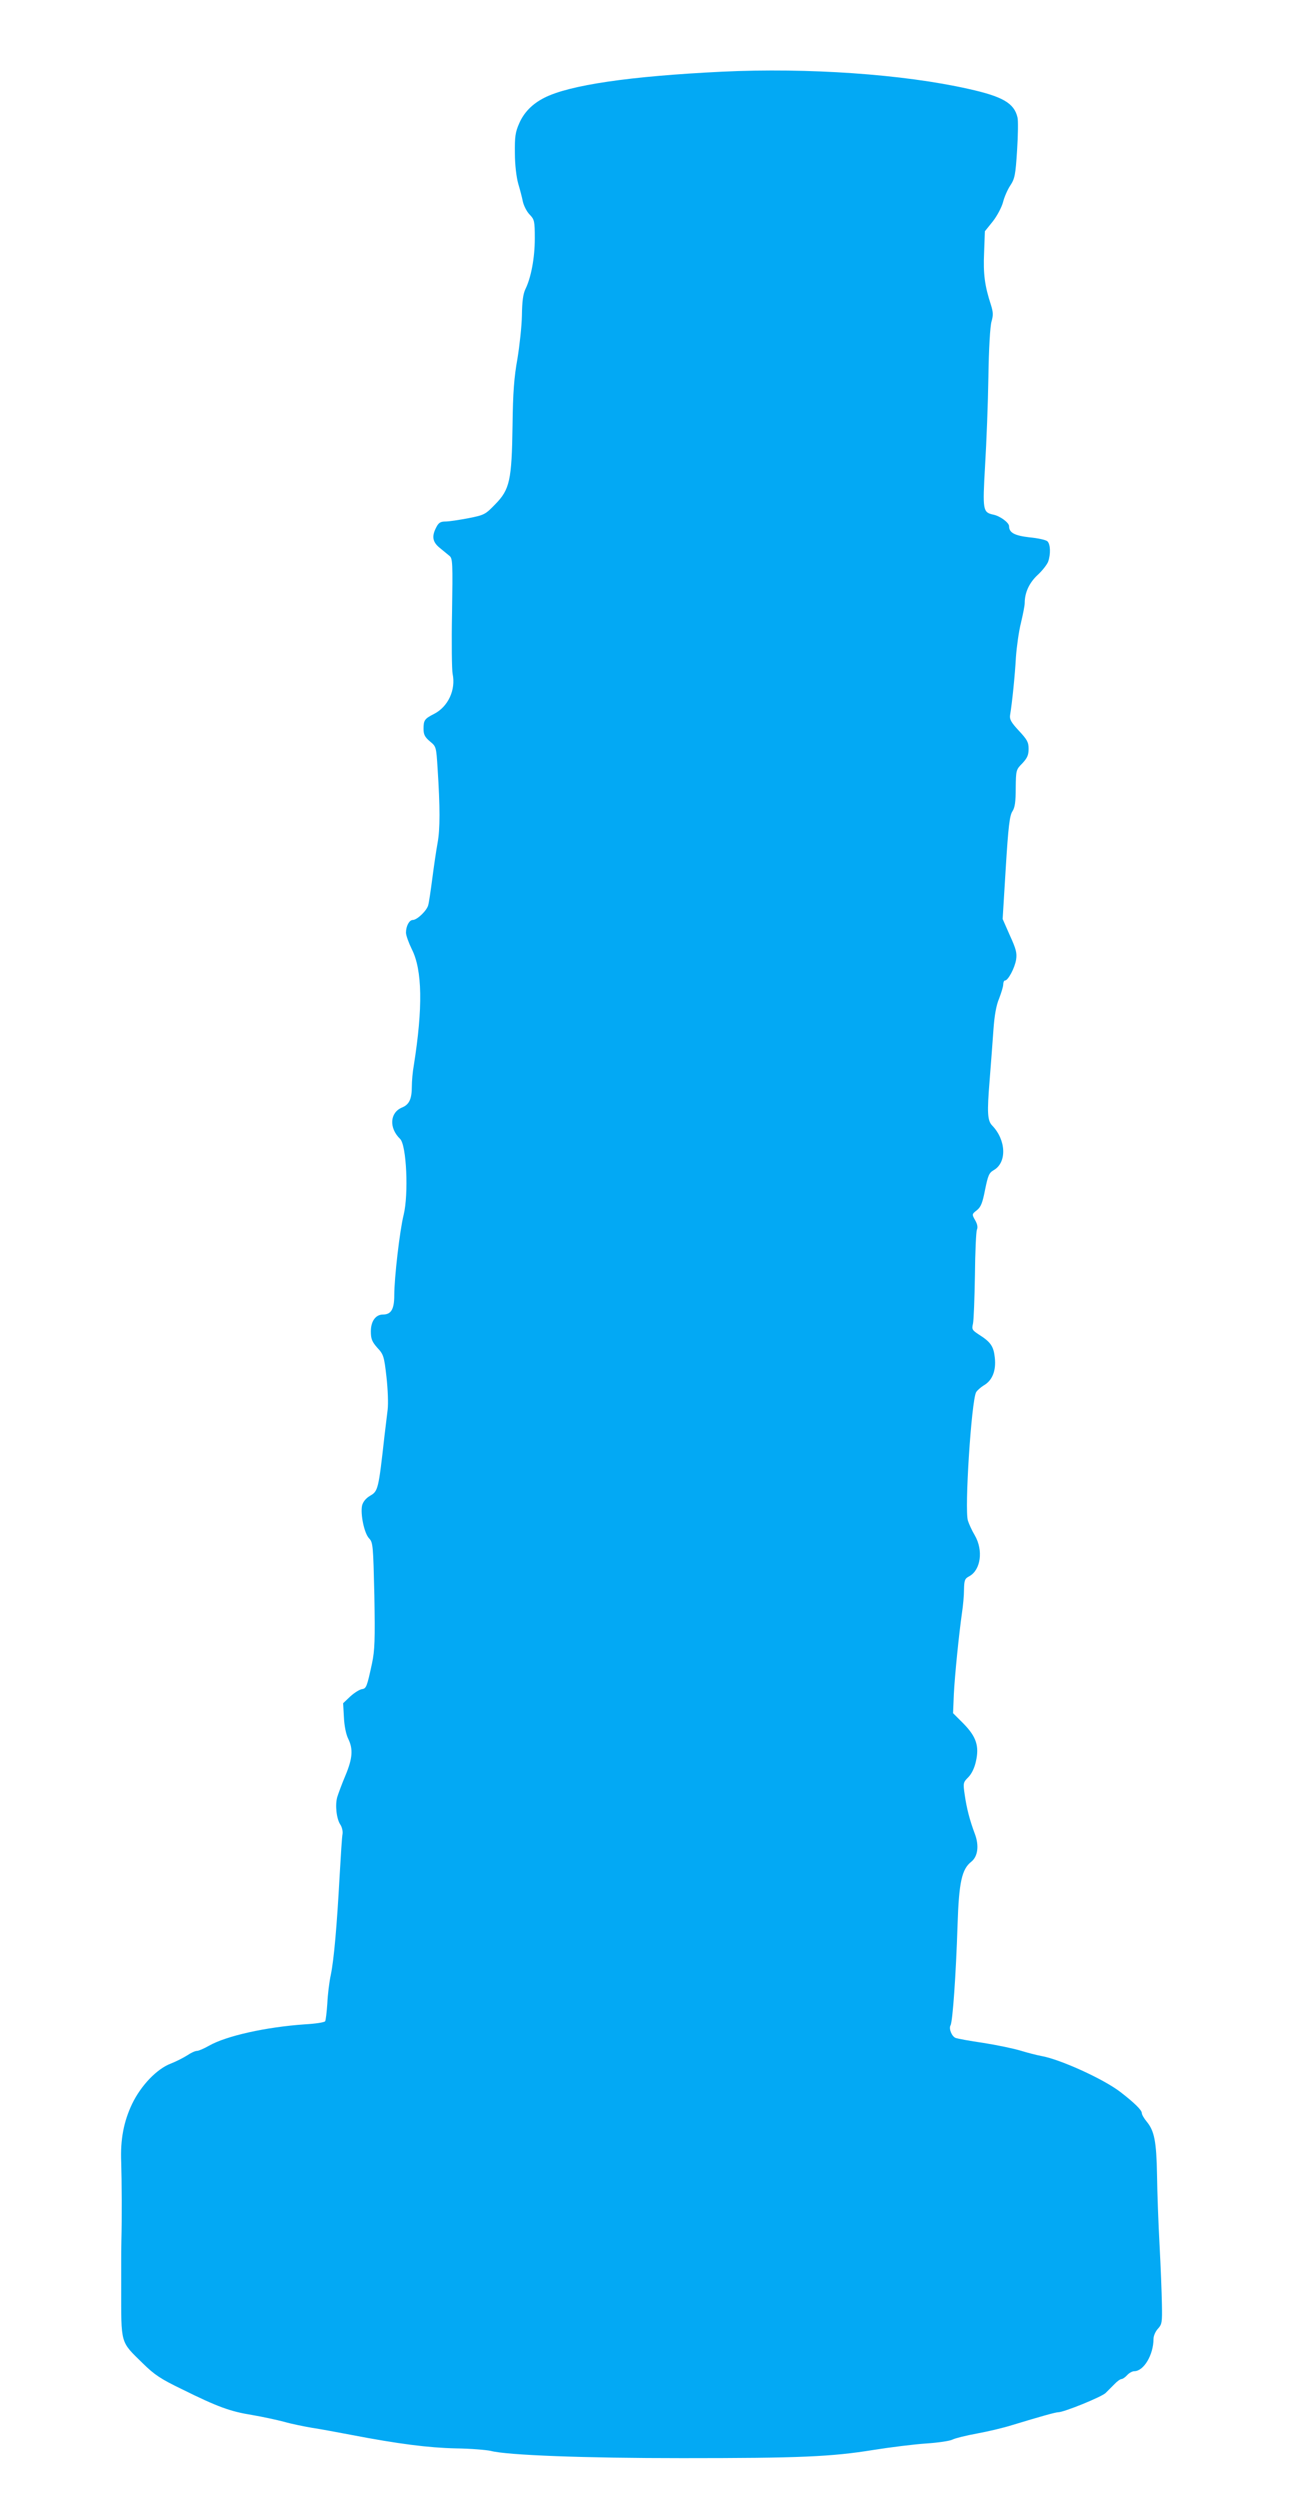 <?xml version="1.0" standalone="no"?>
<!DOCTYPE svg PUBLIC "-//W3C//DTD SVG 20010904//EN"
 "http://www.w3.org/TR/2001/REC-SVG-20010904/DTD/svg10.dtd">
<svg version="1.0" xmlns="http://www.w3.org/2000/svg"
 width="664pt" height="1280pt" viewBox="0 0 664 1280"
 preserveAspectRatio="xMidYMid meet">
<g transform="translate(0,1280) scale(0.1,-0.1)"
fill="#03a9f4" stroke="none">
<path d="M3700 12433 c-472 -23 -783 -68 -912 -134 -61 -31 -104 -75 -128
-131 -20 -45 -23 -69 -22 -153 0 -59 8 -123 17 -155 9 -30 20 -72 24 -93 5
-21 20 -51 35 -66 24 -25 26 -33 26 -122 0 -99 -19 -200 -48 -259 -12 -25 -17
-63 -18 -135 -1 -55 -12 -155 -23 -222 -17 -94 -23 -172 -25 -340 -4 -282 -14
-329 -89 -405 -50 -52 -56 -55 -137 -71 -47 -9 -100 -17 -117 -17 -26 0 -36
-6 -48 -30 -24 -46 -19 -75 18 -105 17 -14 40 -33 50 -41 16 -13 17 -35 13
-292 -3 -152 -1 -293 3 -312 17 -82 -23 -168 -95 -205 -49 -25 -54 -32 -54
-77 0 -29 7 -42 33 -64 32 -26 32 -28 39 -138 13 -200 13 -310 0 -381 -7 -38
-19 -120 -27 -182 -8 -61 -17 -123 -21 -137 -7 -28 -57 -76 -79 -76 -18 0 -35
-31 -35 -65 0 -14 14 -52 30 -85 54 -106 57 -300 10 -595 -6 -33 -10 -81 -10
-107 0 -64 -13 -93 -50 -108 -63 -26 -68 -105 -10 -161 33 -32 44 -283 18
-389 -20 -80 -48 -322 -48 -411 0 -72 -16 -99 -58 -99 -37 0 -62 -34 -62 -86
0 -39 6 -53 33 -84 32 -34 35 -44 47 -149 7 -63 10 -136 6 -169 -4 -31 -11
-91 -16 -132 -31 -278 -33 -284 -74 -308 -22 -13 -36 -31 -41 -50 -9 -44 11
-142 36 -168 20 -21 21 -36 27 -292 4 -230 2 -281 -12 -348 -26 -120 -29 -129
-52 -132 -12 -2 -38 -18 -59 -37 l-37 -35 4 -72 c2 -44 11 -89 23 -112 25 -52
21 -100 -16 -188 -17 -40 -35 -89 -41 -108 -12 -41 -4 -113 16 -142 8 -12 13
-33 11 -47 -3 -14 -9 -111 -15 -216 -14 -256 -29 -427 -45 -505 -8 -36 -16
-102 -18 -147 -3 -45 -8 -86 -11 -91 -3 -6 -50 -13 -104 -16 -200 -14 -403
-59 -492 -110 -25 -14 -52 -26 -61 -26 -9 0 -31 -10 -50 -23 -19 -12 -56 -31
-84 -42 -71 -27 -152 -111 -198 -206 -43 -90 -61 -183 -56 -299 3 -96 4 -287
1 -400 -1 -41 -1 -84 -1 -95 0 -11 0 -74 0 -140 0 -302 -6 -280 110 -394 60
-59 91 -80 203 -134 180 -89 245 -113 357 -131 53 -9 127 -25 165 -35 38 -11
103 -24 144 -31 41 -6 131 -23 200 -36 239 -46 396 -66 535 -69 77 -1 158 -8
180 -13 82 -22 479 -37 980 -37 601 0 765 7 980 42 88 14 210 29 270 33 61 4
122 13 135 20 14 7 70 21 125 31 55 10 136 29 180 43 145 44 223 66 237 66 29
0 224 79 243 99 11 11 31 31 45 45 13 14 30 26 36 26 6 0 19 9 29 20 10 11 26
20 36 20 49 0 99 84 99 166 0 15 10 38 23 52 20 22 22 32 20 125 -1 56 -6 192
-12 302 -6 110 -12 272 -13 360 -3 173 -14 226 -53 273 -14 17 -25 36 -25 44
0 15 -39 53 -109 107 -85 66 -309 168 -406 185 -22 4 -69 16 -105 27 -36 11
-122 29 -192 40 -70 10 -133 22 -141 25 -20 7 -37 47 -27 65 11 18 28 261 36
514 7 220 22 286 71 324 33 27 40 82 18 141 -27 72 -42 131 -52 199 -9 62 -9
65 18 92 17 17 32 48 39 81 18 78 2 127 -64 194 l-53 53 4 98 c5 98 26 306 42
418 5 33 10 85 10 116 1 49 4 57 27 69 59 32 73 133 28 210 -15 25 -30 59 -35
75 -18 57 18 612 42 657 5 9 23 25 39 35 44 25 64 75 57 141 -6 59 -21 81 -81
119 -35 23 -38 27 -31 56 4 18 8 129 10 247 1 118 6 224 10 234 6 13 2 30 -9
49 -17 30 -17 31 9 51 21 17 29 38 42 105 15 73 20 86 44 100 69 39 64 155 -8
229 -24 25 -26 67 -13 227 7 88 16 207 20 265 5 70 14 123 29 158 11 29 21 61
21 72 0 11 4 20 9 20 16 0 50 64 57 107 5 34 0 54 -32 124 l-37 84 16 262 c13
212 20 268 34 289 13 20 17 49 17 120 1 91 2 94 34 126 25 27 32 42 32 74 0
34 -7 47 -50 93 -39 42 -48 58 -45 79 11 66 25 205 30 297 4 55 15 134 26 177
10 42 19 87 19 100 0 54 23 104 66 144 24 22 48 53 54 68 14 39 12 91 -4 105
-8 7 -49 16 -92 20 -77 9 -104 24 -104 57 0 18 -46 52 -80 59 -55 12 -56 21
-43 251 7 115 15 319 17 454 2 145 9 261 16 284 9 31 9 47 -3 85 -32 98 -40
159 -35 268 l4 109 41 51 c22 28 45 72 52 98 6 25 23 64 37 85 23 35 27 53 35
181 5 78 6 154 2 168 -17 73 -76 107 -252 146 -333 75 -822 109 -1261 88z"/>
</g>
</svg>
